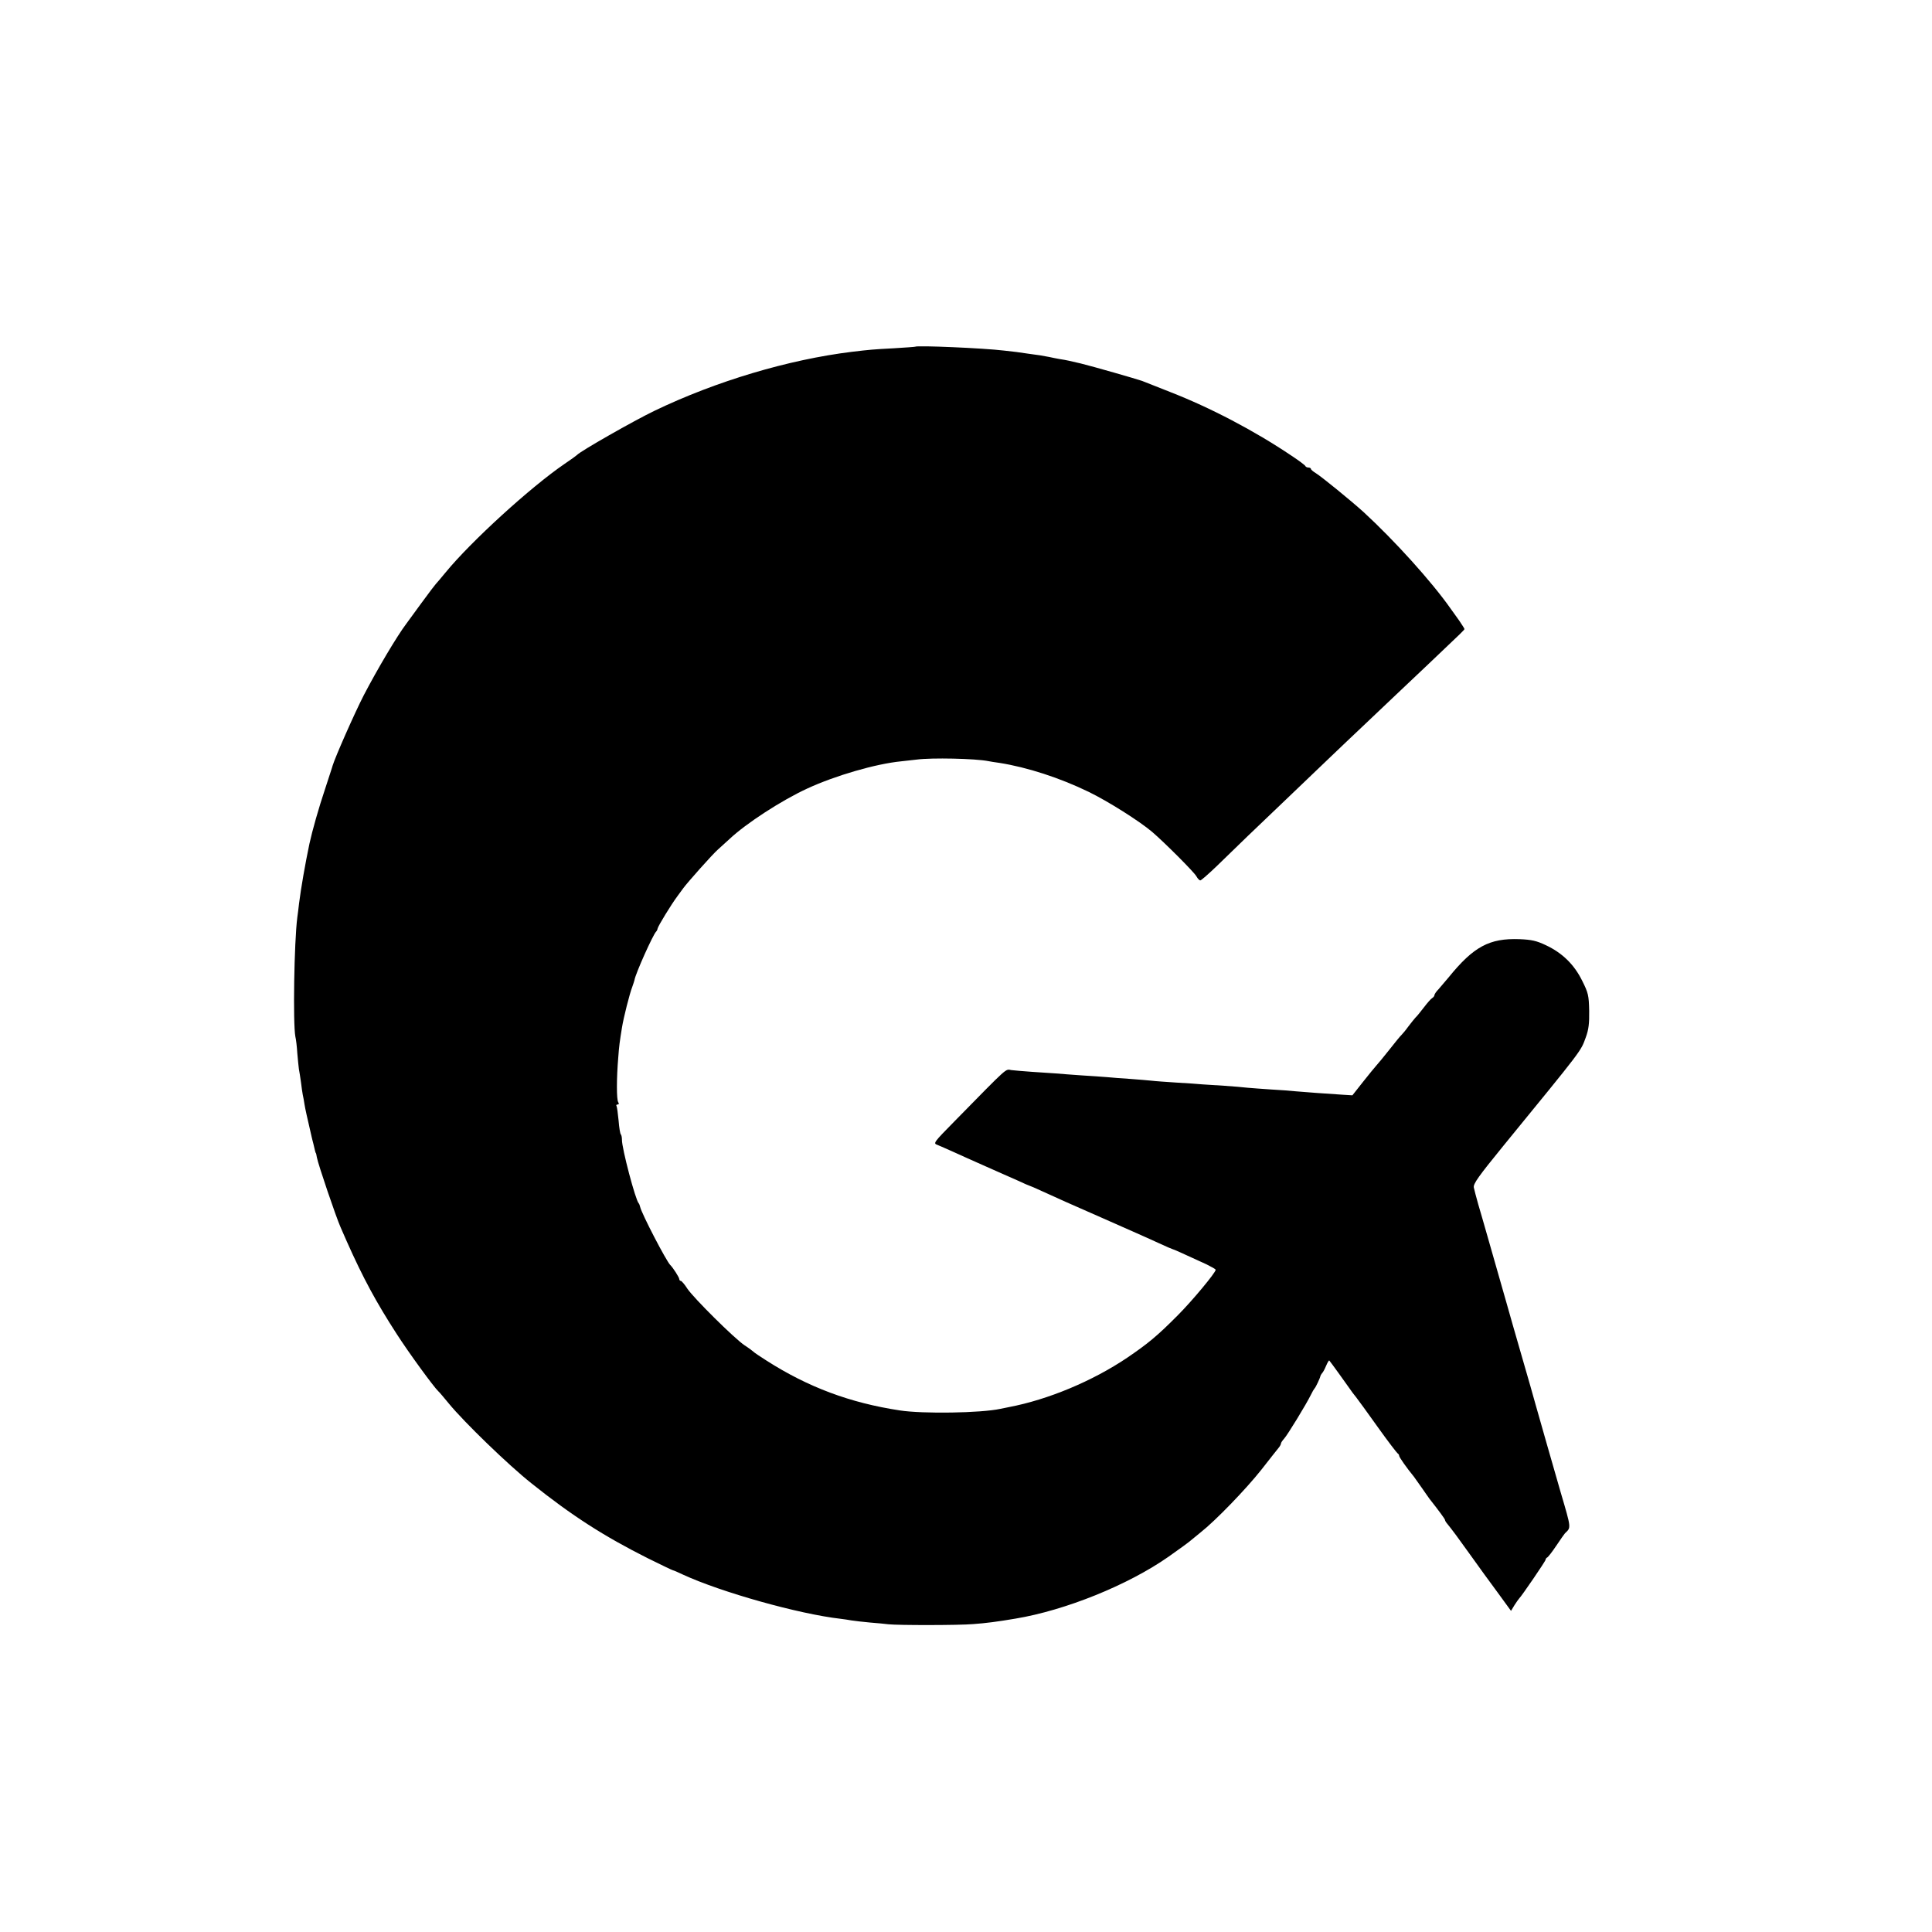 <?xml version="1.0" standalone="no"?>
<!DOCTYPE svg PUBLIC "-//W3C//DTD SVG 20010904//EN"
 "http://www.w3.org/TR/2001/REC-SVG-20010904/DTD/svg10.dtd">
<svg version="1.0" xmlns="http://www.w3.org/2000/svg"
 width="1095pt" height="1095pt" viewBox="0 0 1095 1095"
 preserveAspectRatio="xMidYMid meet">
<g transform="translate(0,1095) scale(0.1,-0.1)"
fill="#000000" stroke="none">
<path d="M5187 8985 c-1 -1 -56 -5 -122 -9 -116 -6 -136 -8 -237 -20 -358 -44
-769 -166 -1118 -334 -115 -55 -424 -231 -440 -251 -3 -3 -34 -26 -70 -50
-192 -131 -531 -440 -675 -616 -27 -33 -52 -62 -55 -65 -3 -3 -41 -52 -83
-110 -42 -58 -80 -109 -84 -115 -53 -70 -165 -259 -241 -405 -54 -105 -163
-353 -177 -400 0 -3 -20 -61 -42 -130 -37 -110 -73 -238 -89 -311 -25 -119
-48 -252 -59 -339 -3 -25 -7 -61 -10 -80 -18 -140 -25 -601 -11 -675 4 -16 9
-59 11 -94 3 -35 7 -75 9 -90 3 -14 8 -48 12 -76 3 -27 8 -59 10 -70 3 -11 7
-36 10 -55 5 -30 13 -65 40 -182 2 -10 7 -28 10 -40 3 -13 7 -30 9 -38 2 -8 4
-15 5 -15 1 0 4 -11 6 -25 7 -39 109 -339 134 -395 12 -27 28 -63 35 -80 94
-211 168 -347 283 -525 70 -109 212 -303 236 -325 6 -5 33 -37 60 -70 86 -105
338 -349 468 -452 230 -184 411 -300 660 -425 75 -37 139 -68 142 -68 3 0 29
-11 58 -25 215 -99 655 -223 893 -250 17 -2 44 -6 60 -9 17 -3 64 -8 105 -12
41 -3 89 -8 105 -10 55 -6 399 -6 480 1 71 5 140 14 240 31 283 47 638 190
868 351 60 42 120 86 127 93 3 3 28 23 55 45 85 67 257 245 344 355 45 58 89
113 97 123 8 9 14 21 14 25 0 5 8 17 18 28 18 19 125 194 152 249 8 17 17 32
20 35 7 6 33 62 34 72 1 3 5 10 9 15 5 4 15 23 23 42 8 19 16 32 18 30 5 -5
96 -131 116 -160 8 -12 24 -34 36 -48 11 -14 67 -91 124 -171 57 -80 108 -146
112 -148 4 -2 8 -8 8 -13 0 -8 43 -69 84 -119 6 -9 27 -38 46 -65 19 -28 38
-54 42 -60 53 -67 88 -115 88 -120 0 -3 4 -11 10 -18 31 -38 65 -84 135 -182
43 -60 112 -156 154 -212 l75 -103 20 33 c11 17 23 34 26 37 13 12 150 212
150 220 0 4 4 10 8 12 5 1 29 32 53 68 24 36 46 67 49 70 35 33 36 26 -24 230
-42 146 -127 442 -143 500 -8 30 -44 156 -80 280 -36 124 -73 254 -83 290 -16
57 -44 155 -70 245 -5 17 -23 80 -40 140 -17 61 -41 142 -52 180 -11 39 -22
81 -25 95 -3 21 26 62 167 235 455 557 438 534 468 616 16 44 20 77 19 150 -2
88 -5 101 -40 171 -45 91 -112 157 -206 201 -53 25 -80 31 -149 34 -171 6
-260 -42 -402 -217 -19 -23 -45 -53 -57 -67 -13 -13 -23 -28 -23 -33 0 -5 -6
-13 -13 -17 -7 -4 -28 -28 -47 -53 -19 -25 -40 -51 -48 -58 -7 -8 -25 -30 -40
-50 -15 -21 -32 -41 -38 -47 -6 -5 -38 -44 -70 -85 -32 -41 -66 -81 -74 -90
-8 -9 -42 -50 -75 -92 l-60 -76 -50 3 c-86 5 -228 16 -275 20 -25 3 -85 7
-135 10 -49 3 -110 8 -135 10 -25 3 -83 8 -130 11 -47 3 -103 7 -125 8 -22 2
-87 7 -145 10 -58 4 -123 8 -145 11 -22 2 -76 7 -120 10 -44 3 -102 7 -130 10
-27 2 -93 7 -145 10 -52 4 -117 8 -145 11 -27 2 -88 6 -135 9 -47 3 -100 8
-118 10 -35 5 -10 28 -321 -289 -121 -123 -123 -126 -98 -135 14 -6 54 -23 89
-39 35 -16 117 -53 183 -82 66 -29 148 -66 183 -81 34 -16 64 -29 66 -29 2 0
37 -15 78 -34 40 -19 188 -85 328 -146 140 -62 288 -127 328 -146 41 -19 76
-34 78 -34 4 0 53 -22 192 -86 28 -14 52 -27 52 -31 0 -16 -134 -177 -215
-258 -117 -118 -170 -161 -286 -240 -199 -134 -450 -238 -670 -280 -13 -3 -35
-7 -49 -10 -111 -24 -440 -29 -570 -9 -283 43 -520 132 -755 282 -38 24 -72
47 -75 51 -3 3 -25 20 -50 36 -58 39 -289 268 -325 322 -15 24 -32 43 -36 43
-5 0 -9 5 -9 10 0 10 -37 67 -51 80 -22 21 -163 292 -171 330 -2 8 -5 17 -8
20 -18 17 -96 313 -95 360 0 14 -3 27 -6 30 -4 3 -10 39 -13 79 -4 41 -9 79
-12 83 -3 4 0 8 7 8 7 0 8 5 3 13 -10 13 -10 136 0 252 5 69 8 89 21 170 9 57
44 195 58 230 6 17 12 35 13 40 5 35 107 262 123 275 3 3 7 10 8 17 3 15 77
136 112 183 14 19 29 39 33 45 22 31 168 195 197 220 19 17 48 43 65 59 93 88
296 220 442 287 158 73 388 140 532 154 26 3 66 7 89 10 83 11 330 6 405 -9 7
-2 36 -6 63 -10 158 -25 342 -85 505 -164 111 -54 288 -166 360 -227 71 -61
239 -229 251 -252 7 -13 17 -23 22 -23 5 0 46 36 91 79 104 102 227 220 417
401 84 80 187 179 230 220 43 41 133 127 200 190 67 63 145 138 174 165 29 28
113 107 186 176 192 182 199 189 199 194 0 3 -14 24 -30 48 -17 23 -38 53 -48
67 -108 154 -319 387 -494 548 -73 66 -239 201 -270 220 -15 9 -28 20 -28 24
0 4 -6 8 -14 8 -8 0 -16 4 -18 9 -1 4 -37 31 -78 58 -211 142 -461 273 -690
362 -74 29 -145 57 -157 62 -28 10 -278 82 -348 99 -60 14 -80 19 -120 25 -16
3 -43 8 -60 12 -16 3 -39 7 -50 9 -11 1 -40 6 -65 9 -25 4 -56 8 -70 10 -14 2
-45 5 -70 8 -115 14 -492 30 -503 22z"/>
</g>
</svg>
